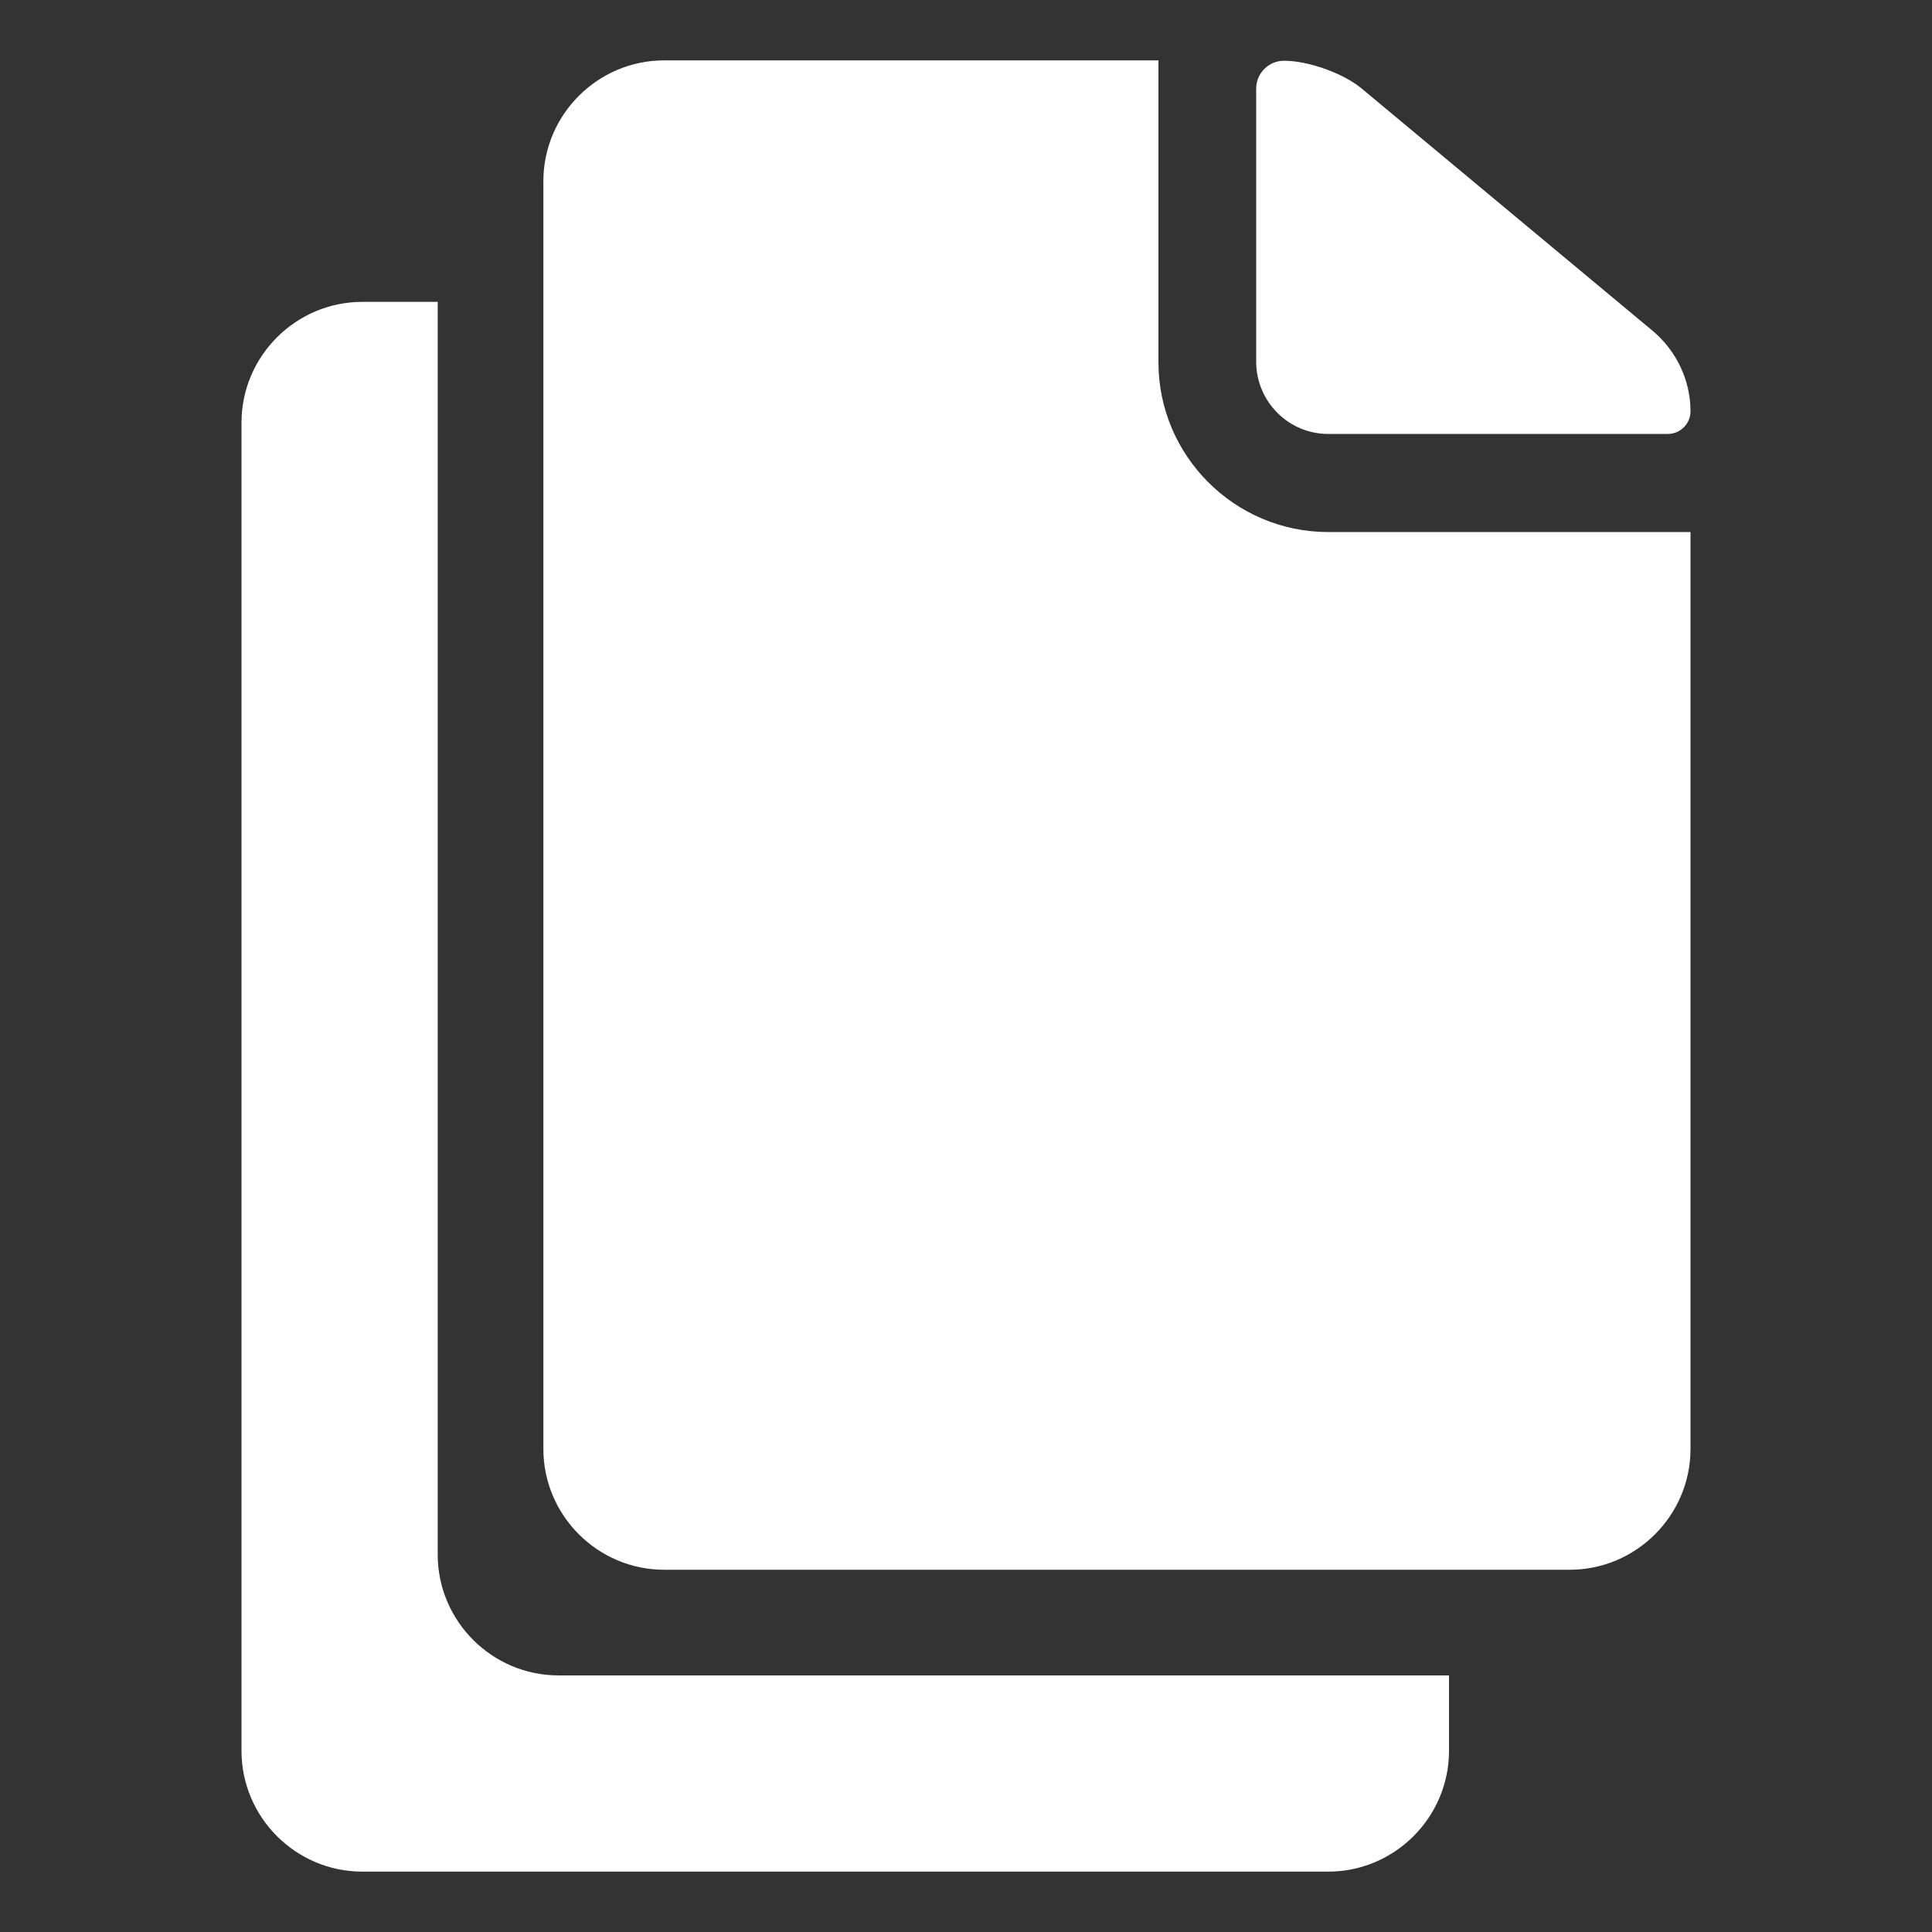 <svg xmlns="http://www.w3.org/2000/svg" width="200" height="200" class="icon" viewBox="0 0 1024 1024"><rect x="0" y="0" width="1024" height="1024" fill="#333333" stroke="none"/><path fill="#fff" d="M704 230h180c6.6 0 12-5.4 12-12 0-16.4-7.4-32-20-42.6L721.8 47c-9.8-8.2-28.4-14.8-41.2-14.8-8.2 0-14.8 6.6-14.8 14.8v145c.2 21 17.2 38 38.2 38z"/><path fill="#fff" d="M614 192V32H352c-35.2 0-64 28.8-64 64v672c0 35.2 28.8 64 64 64h480c35.2 0 64-28.8 64-64V282H704c-49.6 0-90-40.4-90-90z"/><path fill="#fff" d="M232 824V160h-40c-35.2 0-64 28.8-64 64v704c0 35.2 28.8 64 64 64h512c35.2 0 64-28.8 64-64v-40H296c-35.2 0-64-28.8-64-64z"/></svg>